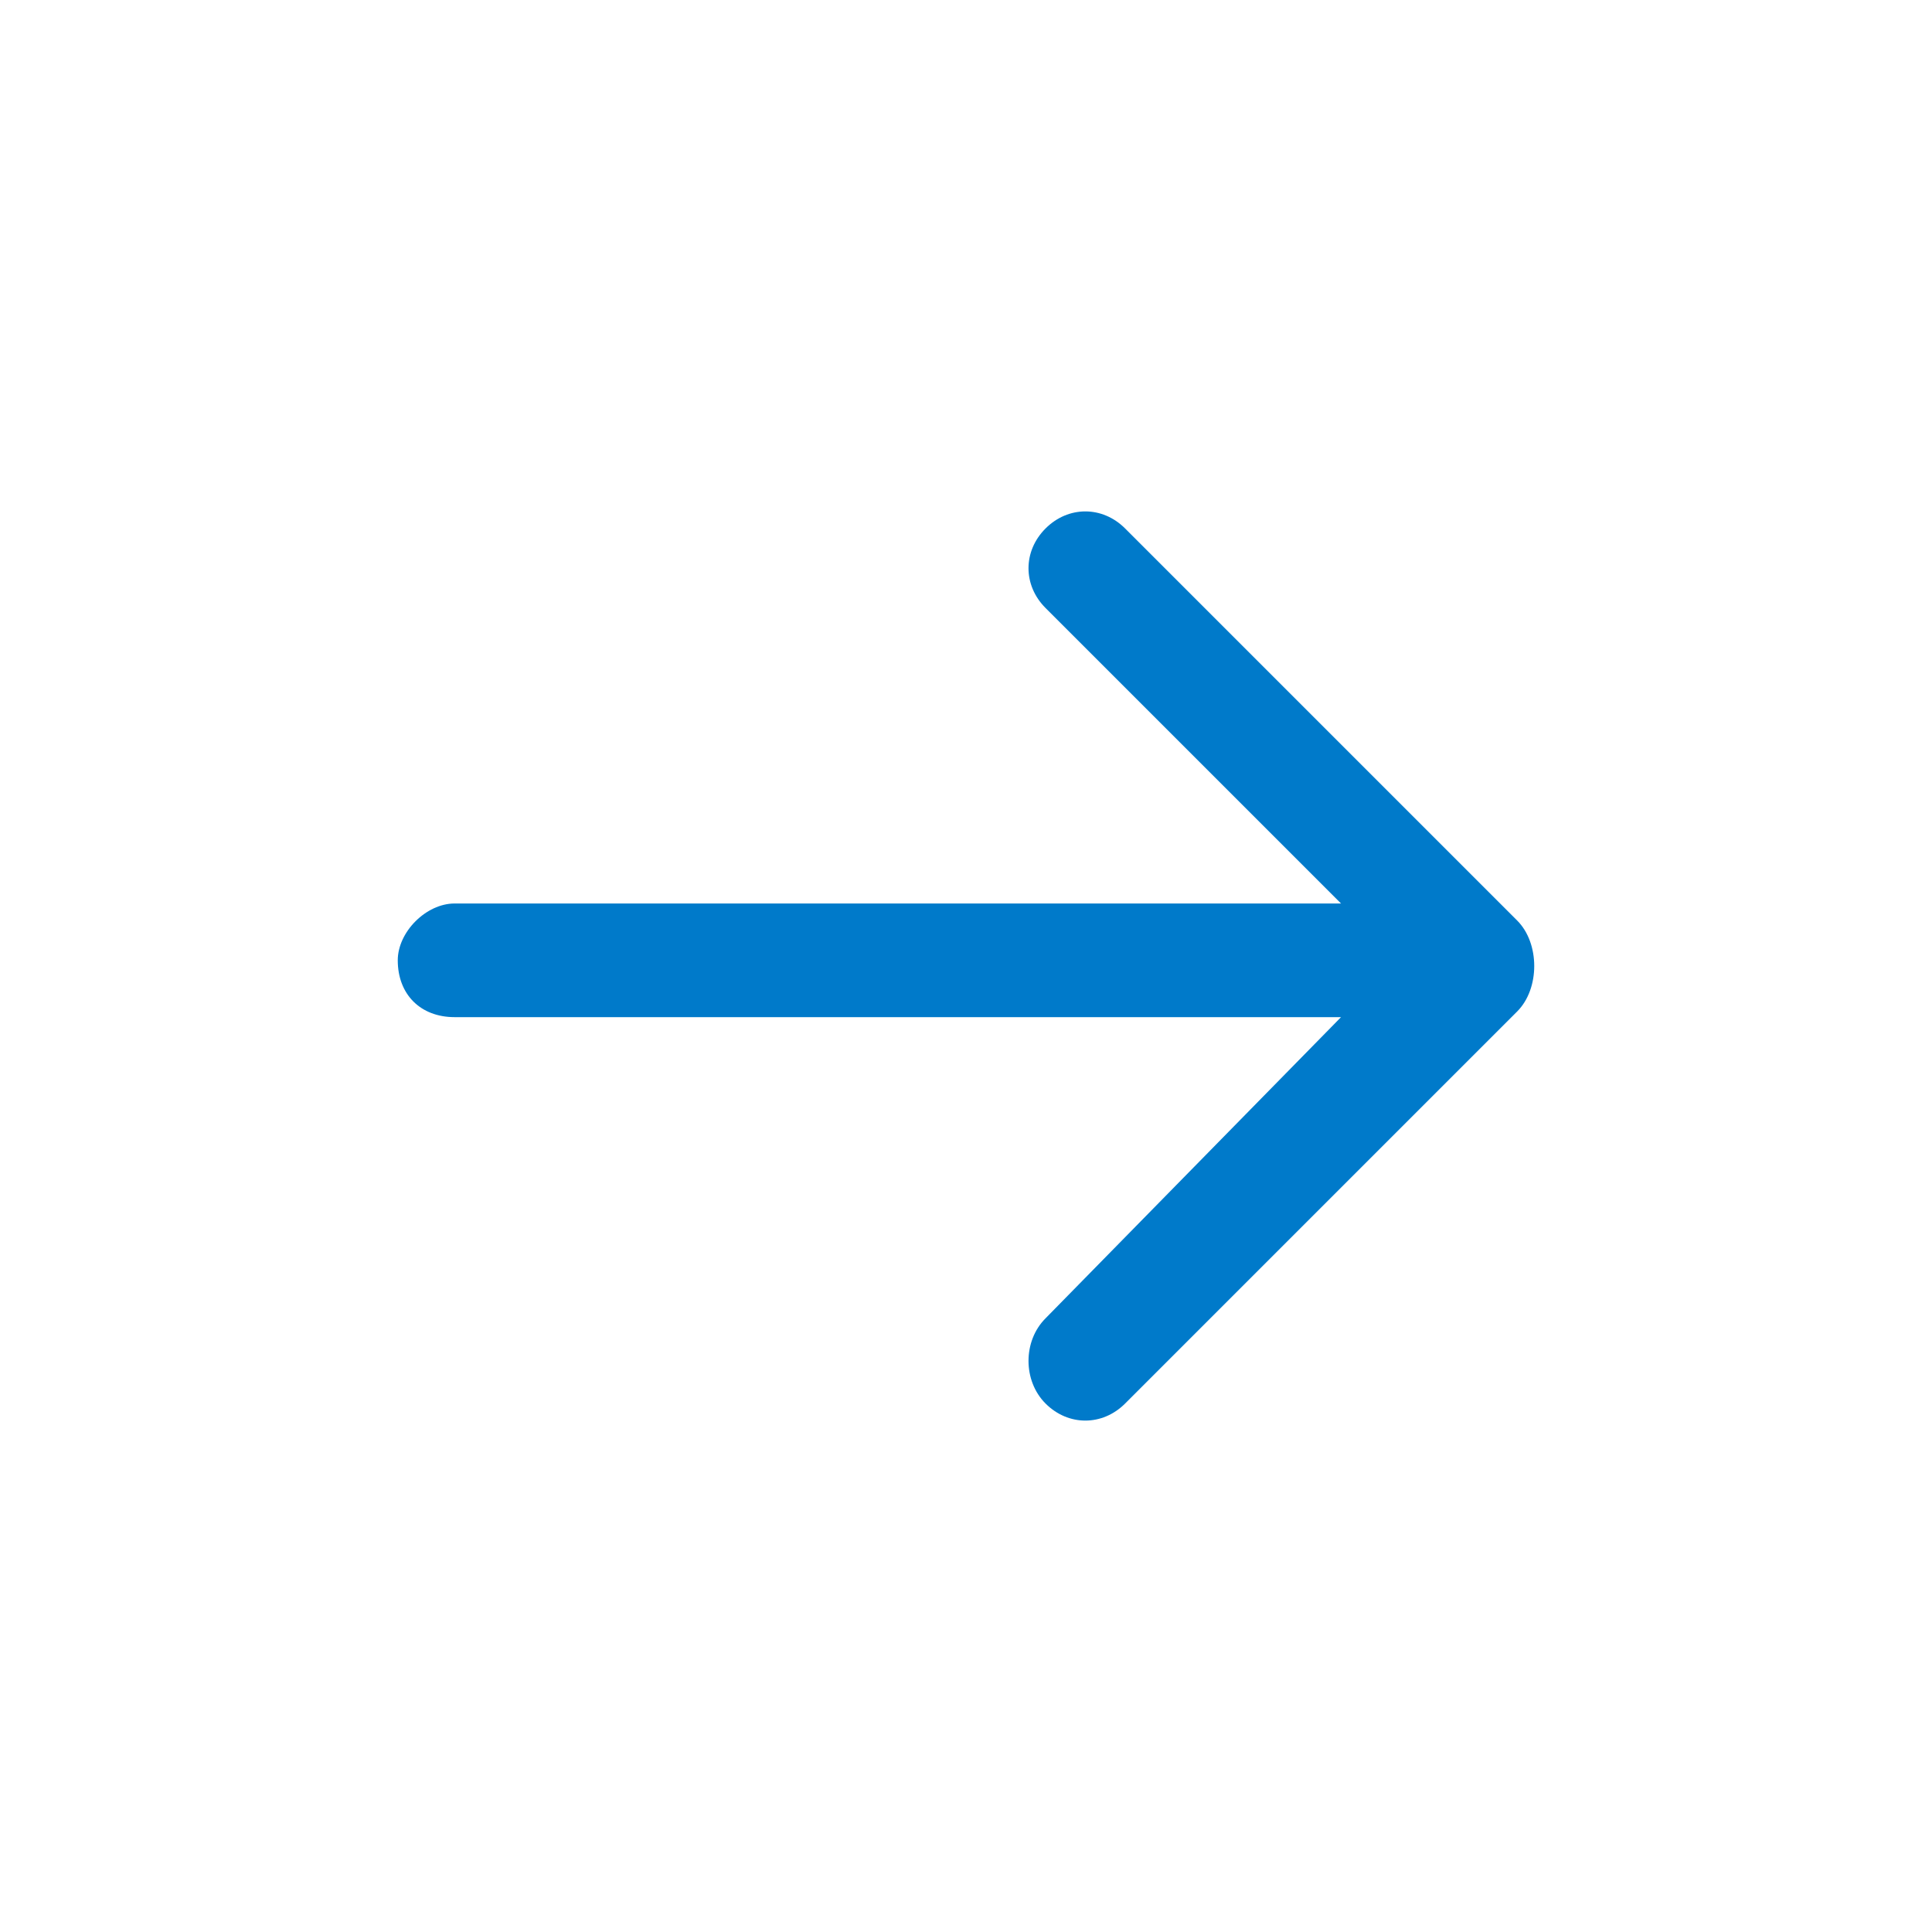 <svg xmlns="http://www.w3.org/2000/svg" width="34" height="34" viewBox="0 0 34 34">
<style type="text/css">
.green {
		fill: #4D8400;
}
.blue {
		fill: #007aca;
}
.purple {
		fill: #915AD5;
}
.white {
		fill: #fff;
}
</style>
<path class="blue" d="M8,15.9h15.6l-5.2-5.2c-0.4-0.4-0.4-1,0-1.4c0.4-0.4,1-0.4,1.4,0l6.9,6.9c0.2,0.2,0.3,0.5,0.3,0.8
	c0,0.3-0.1,0.6-0.3,0.8l-6.9,6.9c-0.4,0.4-1,0.4-1.4,0c-0.4-0.4-0.4-1.1,0-1.5l5.2-5.3H8c-0.6,0-1-0.4-1-1C7,16.4,7.5,15.9,8,15.9z"
	/>
</svg>
